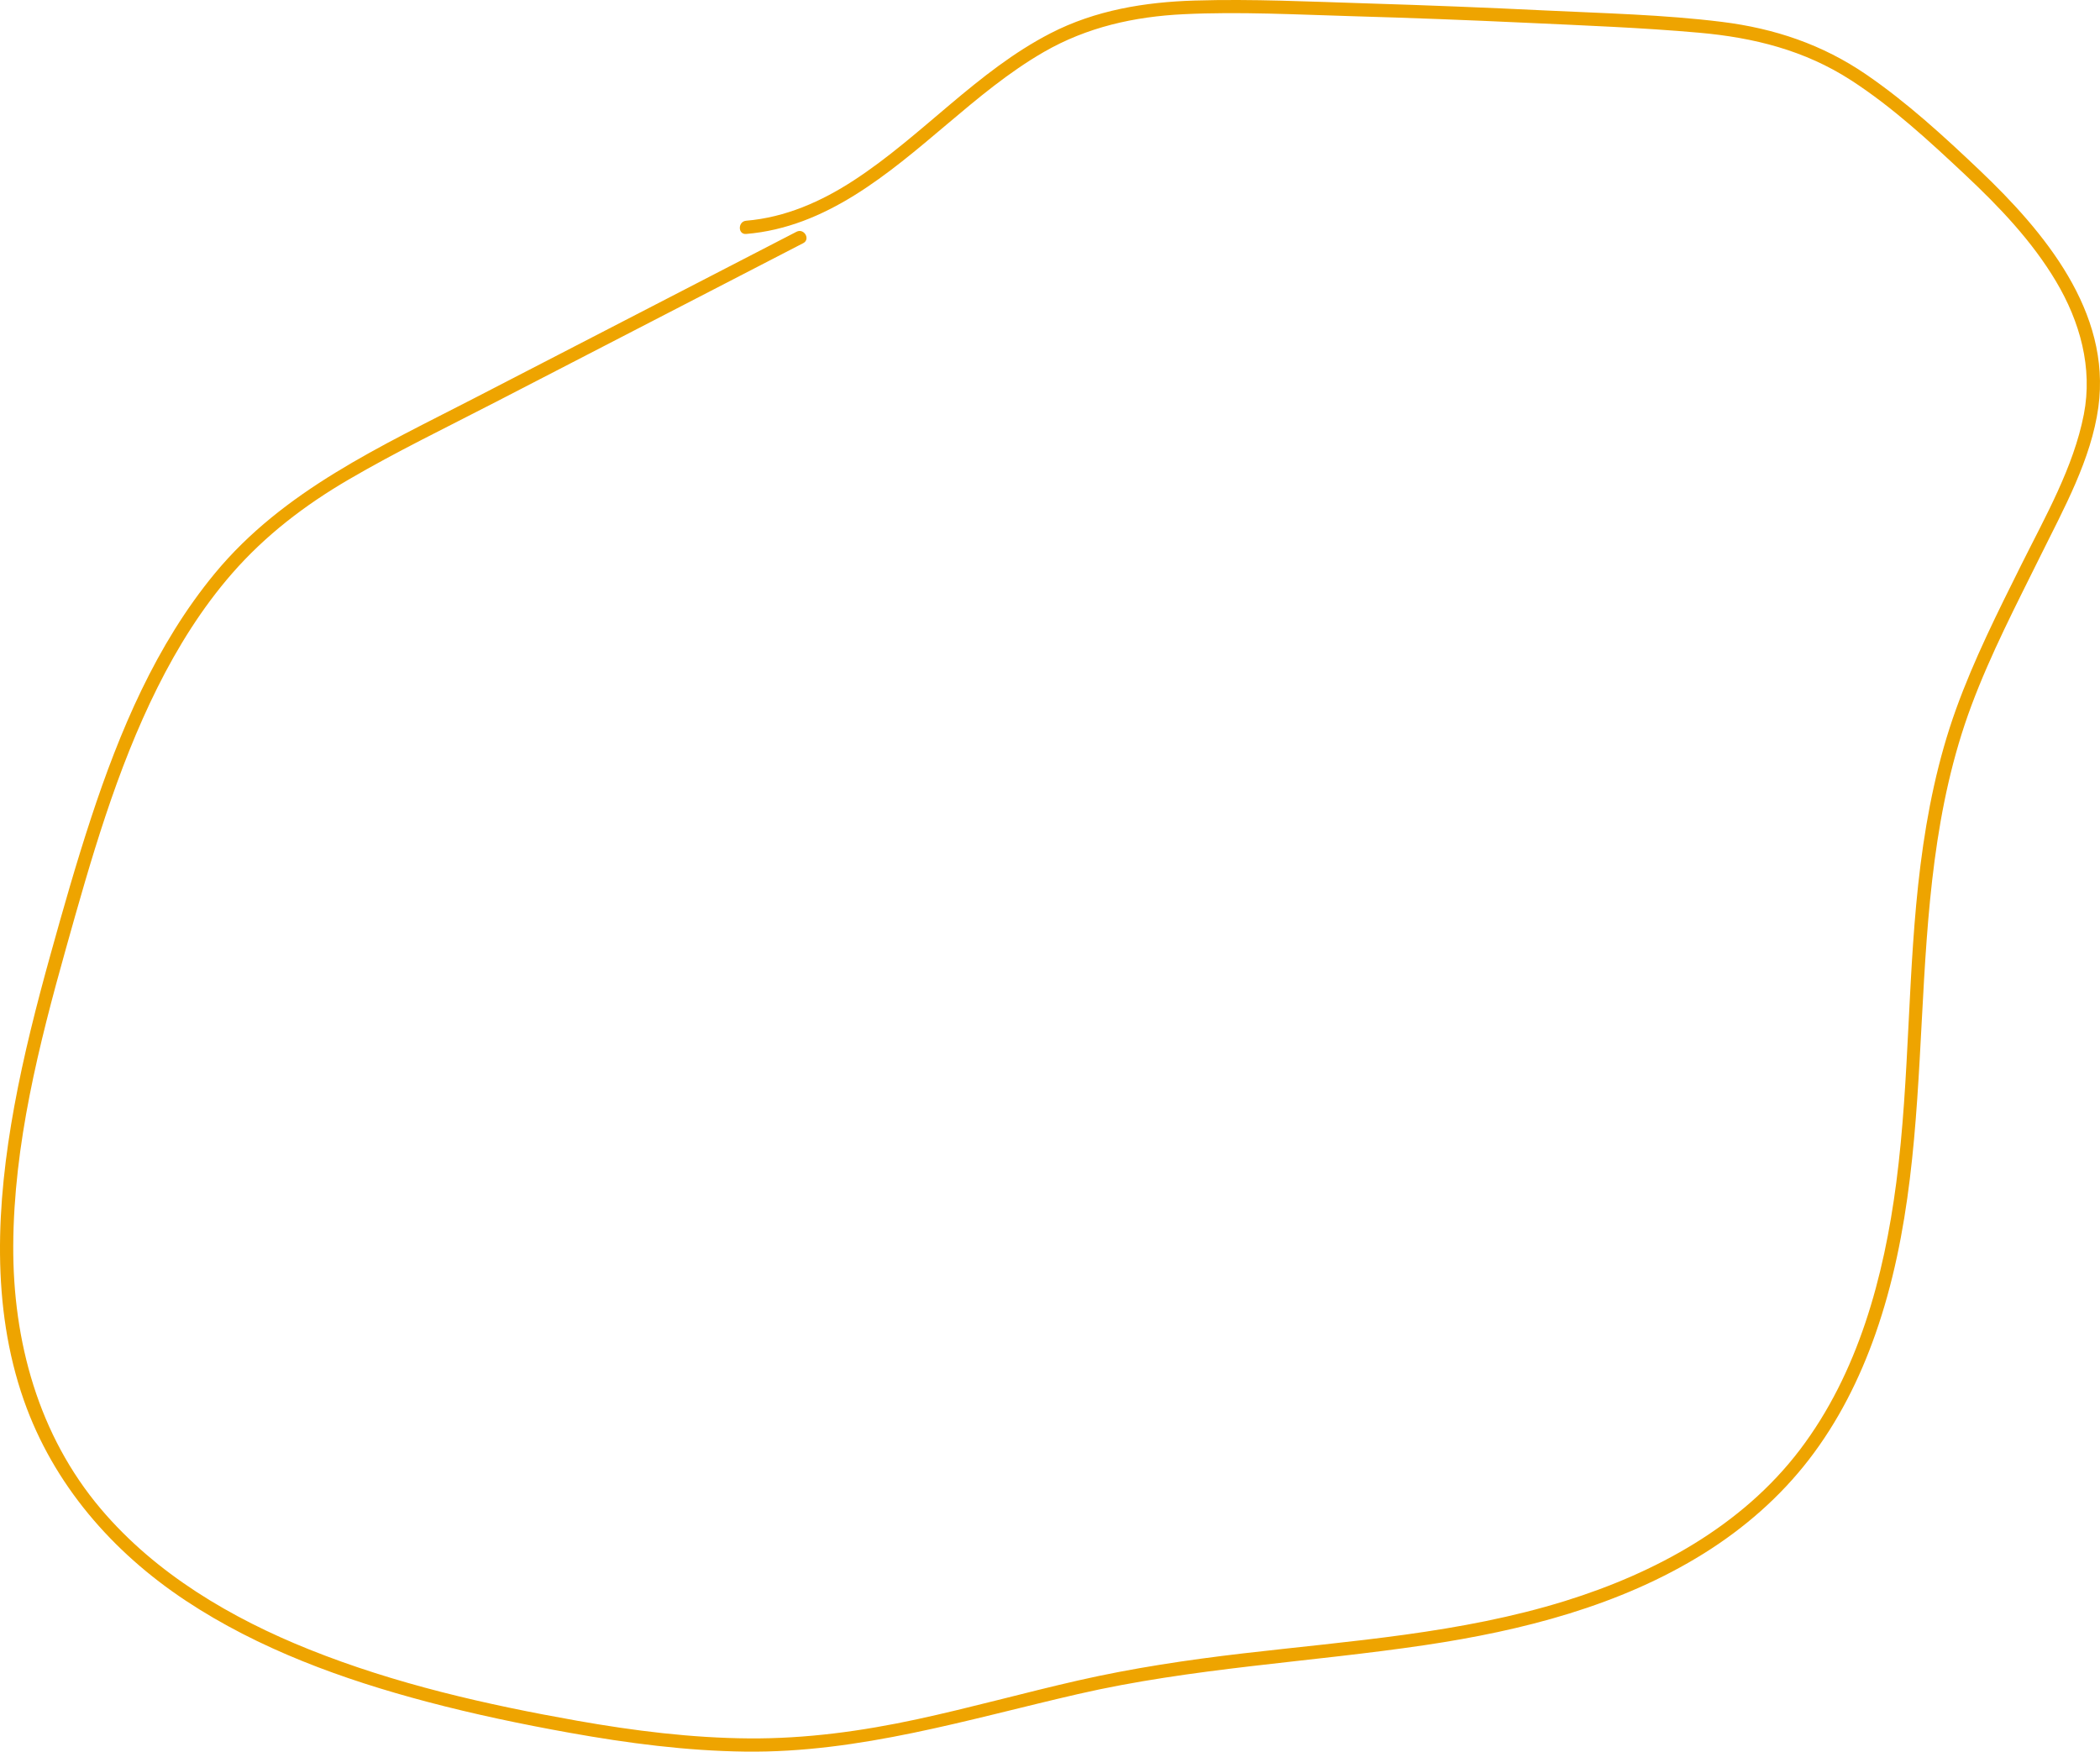 <?xml version="1.0" encoding="UTF-8"?><svg id="_レイヤー_2" xmlns="http://www.w3.org/2000/svg" viewBox="0 0 476.009 397.102"><defs><style>.cls-1{fill:#eea400;stroke-width:0px;}</style></defs><g id="_レイヤー_1-2"><path class="cls-1" d="m180.543,52.54c-24.307,12.557-48.613,25.115-72.92,37.672-21.219,10.962-43.388,20.953-58.922,39.771-13.343,16.164-21.593,35.784-28.083,55.529-3.357,10.214-6.305,20.565-9.182,30.923-3.154,11.356-6.08,22.791-8.2,34.391-4.012,21.949-5.329,45.256,2.176,66.635,6.679,19.026,20.019,34.364,36.695,45.414,16.563,10.975,35.602,17.871,54.711,22.924,10.668,2.821,21.489,5.087,32.348,7.035,13.129,2.355,26.42,4.093,39.774,4.258,25.906.32,50.41-7.299,75.398-13.041,25.929-5.958,52.474-7.203,78.719-11.11,21.976-3.272,44.137-8.899,63.166-20.776,9.094-5.677,17.253-12.781,23.81-21.281,6.59-8.543,11.481-18.255,15.051-28.413,16.178-46.024,4.675-96.722,21.778-142.519,4.388-11.75,10.194-22.896,15.744-34.122,5.216-10.551,11.422-21.726,13.034-33.539,2.95-21.62-12.33-39.825-26.949-53.723-8.063-7.666-16.452-15.351-25.64-21.654-9.95-6.825-20.831-10.474-32.763-11.955-13.247-1.644-26.734-1.941-40.058-2.589-13.397-.652-26.799-1.183-40.206-1.594-13.034-.399-26.152-1.048-39.191-.653-11.357.344-22.535,2.18-32.718,7.424-16.647,8.574-29.006,23.188-44.571,33.334-7.391,4.818-15.537,8.416-24.409,9.158-1.91.16-1.927,3.161,0,3,18.137-1.516,32.178-13.603,45.501-24.855,6.987-5.901,14.041-11.827,21.991-16.409,9.765-5.627,20.462-8.01,31.66-8.554,12.655-.614,25.425.079,38.081.445,13.255.384,26.506.886,39.751,1.506,13.015.609,26.084,1.094,39.064,2.25,12.348,1.1,23.886,3.976,34.384,10.767,9.391,6.075,17.797,13.85,25.932,21.487,7.692,7.221,15.113,14.996,20.537,24.109,5.418,9.102,8.365,19.592,6.308,30.163-2.336,12.01-8.808,23.302-14.209,34.156-5.317,10.685-10.689,21.388-14.747,32.631-4.12,11.417-6.55,23.316-8.067,35.339-3.017,23.925-2.371,48.149-5.496,72.061-2.788,21.34-8.617,43.101-21.817,60.494-13.146,17.321-32.841,27.98-53.282,34.325-23.685,7.351-48.556,9.024-73.052,11.884-12.527,1.463-24.979,3.325-37.283,6.125-12.214,2.78-24.286,6.156-36.532,8.799-12.534,2.705-25.179,4.428-38.022,4.338-13.089-.092-26.113-1.723-38.986-4.001-20.602-3.647-41.249-8.346-60.718-16.144-17.736-7.104-34.793-17.141-47.261-31.863-14.164-16.724-19.981-38.093-19.873-59.729.115-22.926,5.808-45.459,11.962-67.398,5.629-20.069,11.38-40.366,20.72-59.084,4.619-9.257,10.148-18.116,16.963-25.924,7.514-8.609,16.483-15.458,26.325-21.209,10.873-6.354,22.261-11.862,33.445-17.64,11.744-6.067,23.487-12.134,35.231-18.201,11.471-5.926,22.941-11.852,34.412-17.778,1.716-.886.2-3.476-1.514-2.59h0Z"/></g></svg>